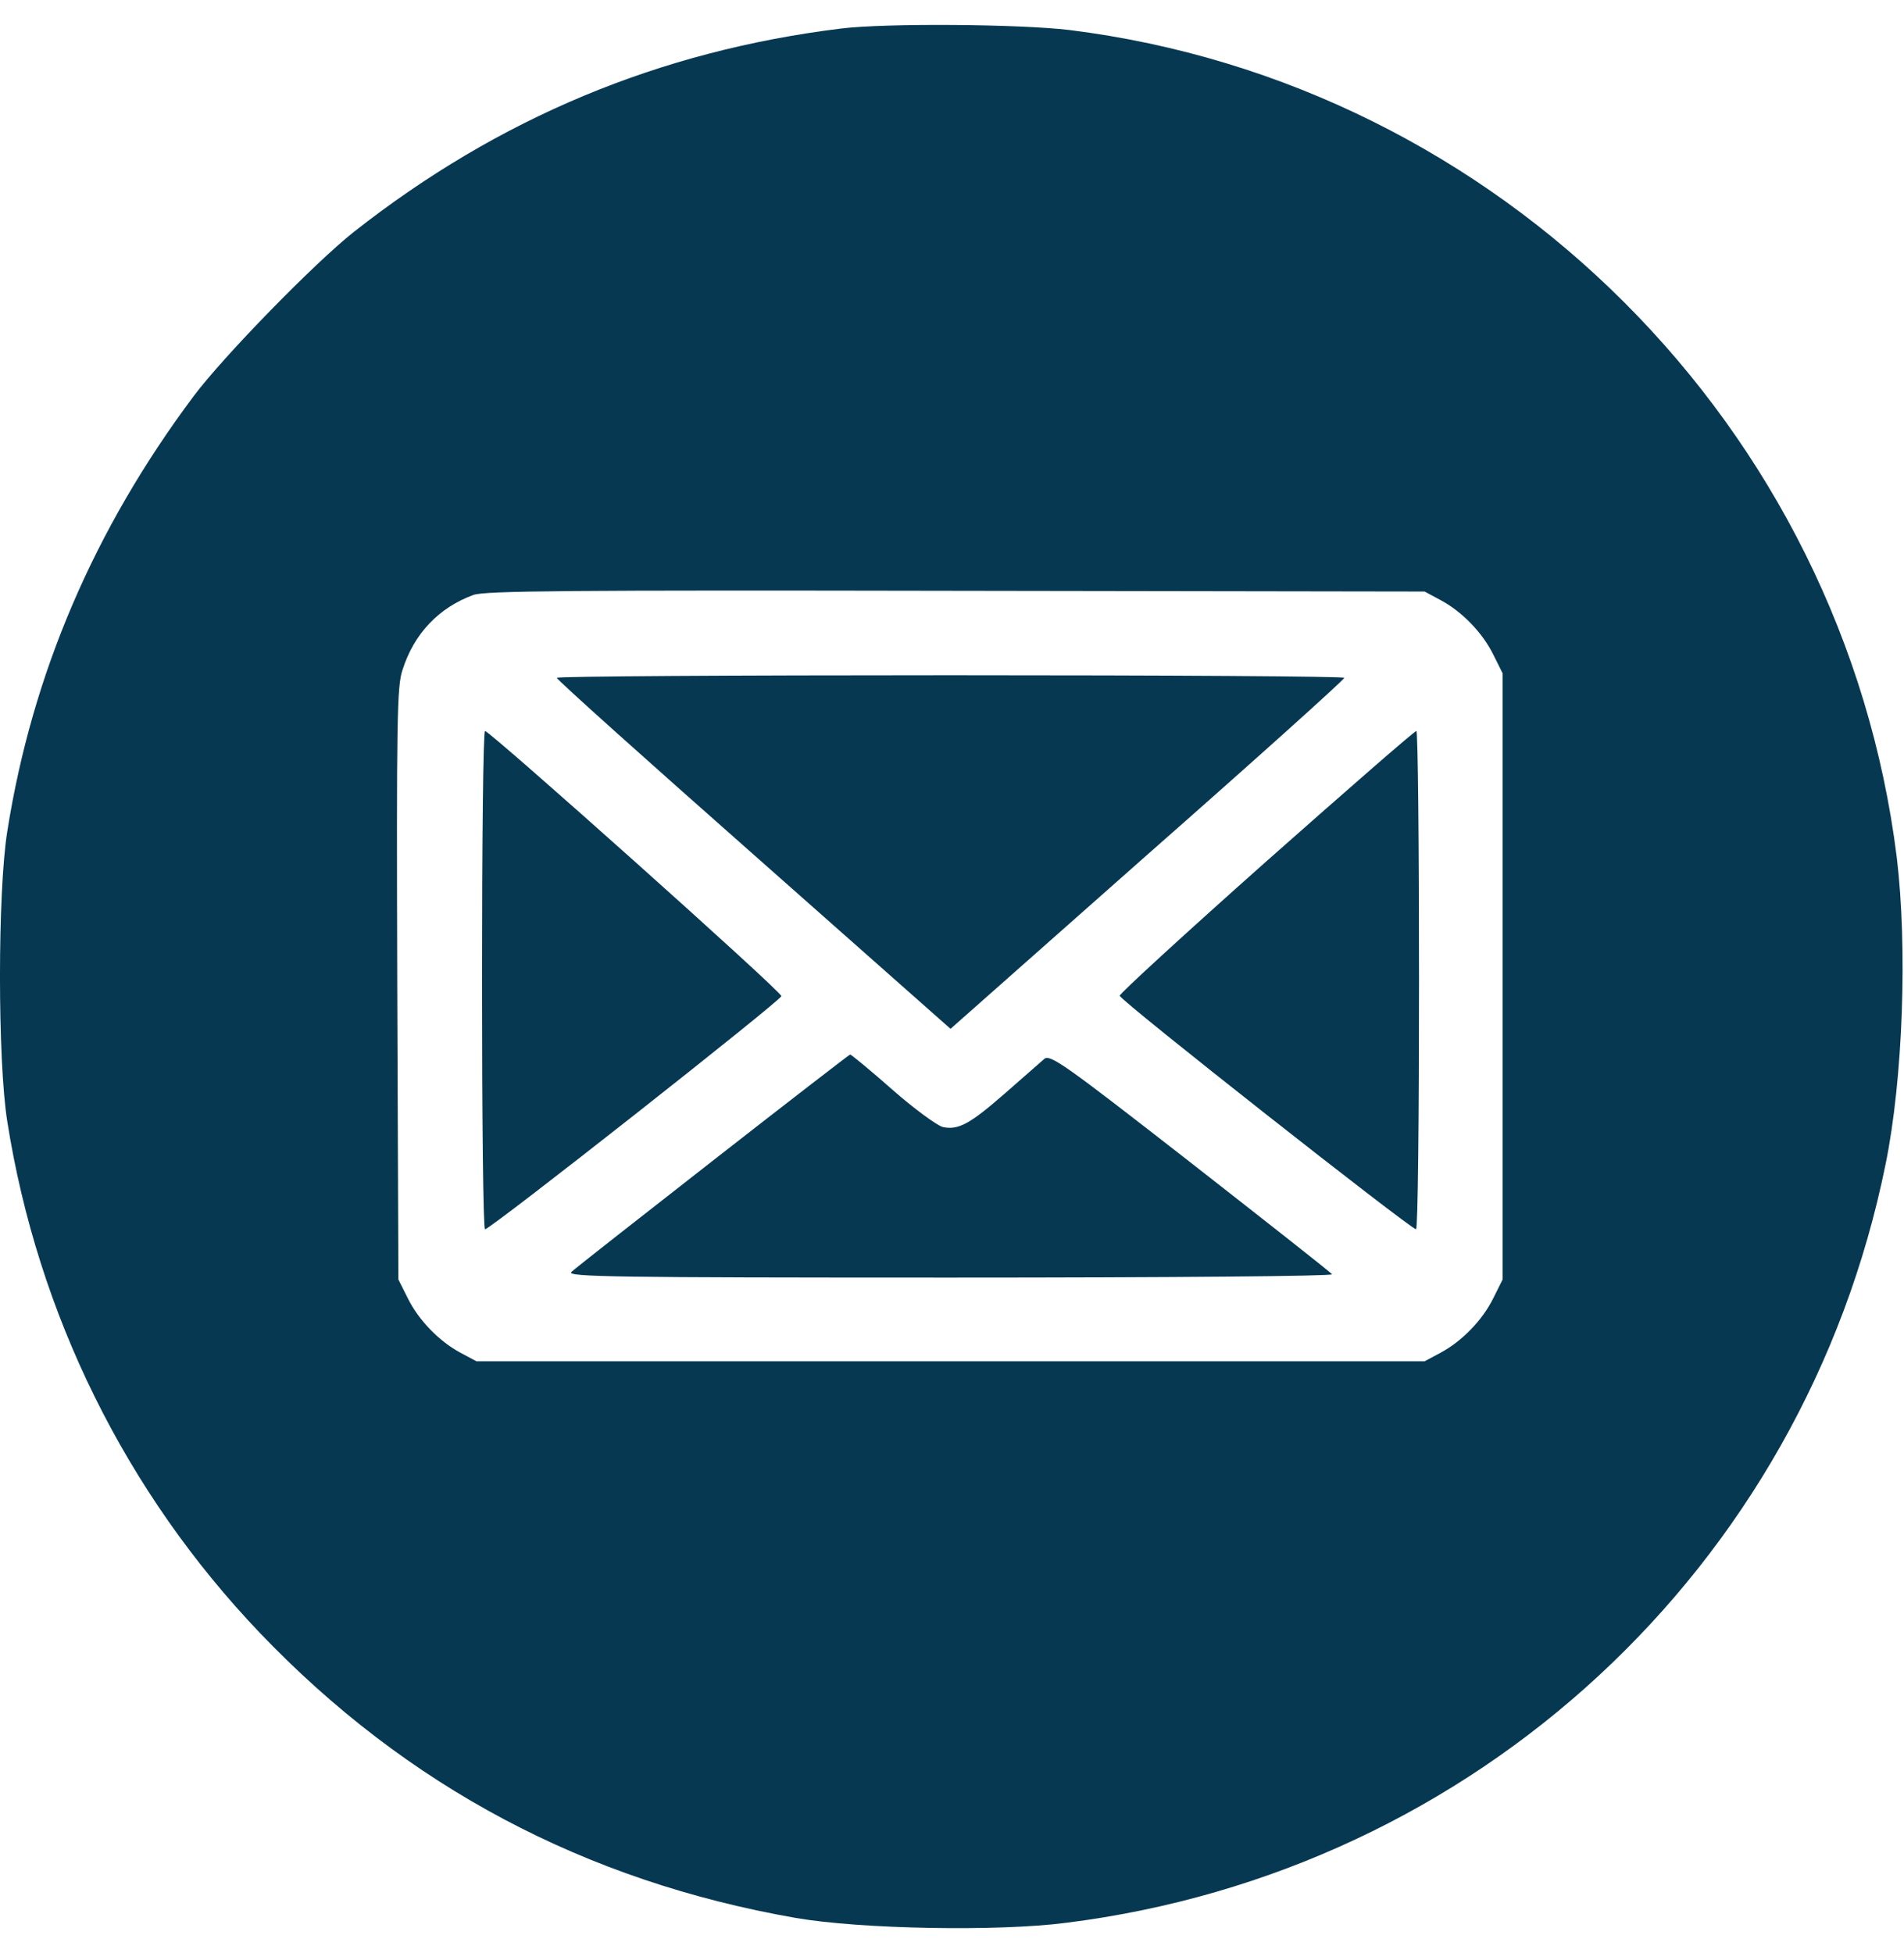<?xml version="1.0" encoding="UTF-8"?>
<svg xmlns="http://www.w3.org/2000/svg" width="39" height="40" viewBox="0 0 39 40" fill="none">
  <path d="M17.223 0.585C13.514 1.042 10.217 2.413 7.246 4.751C6.439 5.39 4.573 7.302 3.964 8.117C1.931 10.836 0.659 13.798 0.149 17.027C-0.05 18.276 -0.05 21.719 0.149 22.968C0.773 26.92 2.578 30.568 5.327 33.447C8.328 36.585 11.983 38.527 16.302 39.281C17.627 39.509 20.437 39.562 21.838 39.38C30.231 38.329 36.948 32.107 38.623 23.843C38.981 22.092 39.073 19.396 38.852 17.56C37.755 8.749 30.718 1.712 21.907 0.615C20.879 0.493 18.152 0.471 17.223 0.585ZM29.507 12.29C29.949 12.526 30.368 12.96 30.589 13.41L30.779 13.791V19.997V26.204L30.589 26.585C30.368 27.034 29.949 27.468 29.507 27.705L29.18 27.88H19.47H9.76L9.432 27.705C8.99 27.468 8.572 27.034 8.351 26.585L8.16 26.204L8.137 20.15C8.122 14.75 8.13 14.057 8.244 13.722C8.48 12.976 8.99 12.443 9.699 12.184C9.935 12.1 11.648 12.085 19.584 12.1L29.18 12.115L29.507 12.29Z" fill="#063852"></path>
  <path d="M11.405 13.882C11.405 13.92 13.225 15.55 15.441 17.507L19.47 21.071L23.498 17.507C25.722 15.55 27.535 13.92 27.535 13.882C27.543 13.851 23.91 13.829 19.47 13.829C15.03 13.829 11.397 13.851 11.405 13.882Z" fill="#063852"></path>
  <path d="M9.874 20.074C9.874 22.876 9.897 25.176 9.935 25.176C10.049 25.176 16.005 20.485 16.005 20.401C16.005 20.302 10.034 14.971 9.935 14.971C9.897 14.971 9.874 17.263 9.874 20.074Z" fill="#063852"></path>
  <path d="M25.943 17.637C24.29 19.106 22.935 20.348 22.935 20.393C22.935 20.485 28.898 25.176 29.005 25.176C29.043 25.176 29.066 22.876 29.066 20.074C29.066 17.263 29.043 14.971 29.012 14.971C28.974 14.971 27.596 16.174 25.943 17.637Z" fill="#063852"></path>
  <path d="M14.596 23.775C13.065 24.971 11.763 25.991 11.702 26.052C11.61 26.151 12.562 26.166 19.455 26.166C24.047 26.166 27.306 26.136 27.284 26.098C27.261 26.06 25.951 25.032 24.382 23.805C21.793 21.787 21.511 21.589 21.389 21.688C21.32 21.749 20.962 22.061 20.589 22.389C19.866 23.021 19.63 23.15 19.31 23.082C19.196 23.051 18.723 22.709 18.274 22.313C17.825 21.917 17.436 21.597 17.413 21.597C17.391 21.604 16.127 22.579 14.596 23.775Z" fill="#063852"></path>
</svg>
